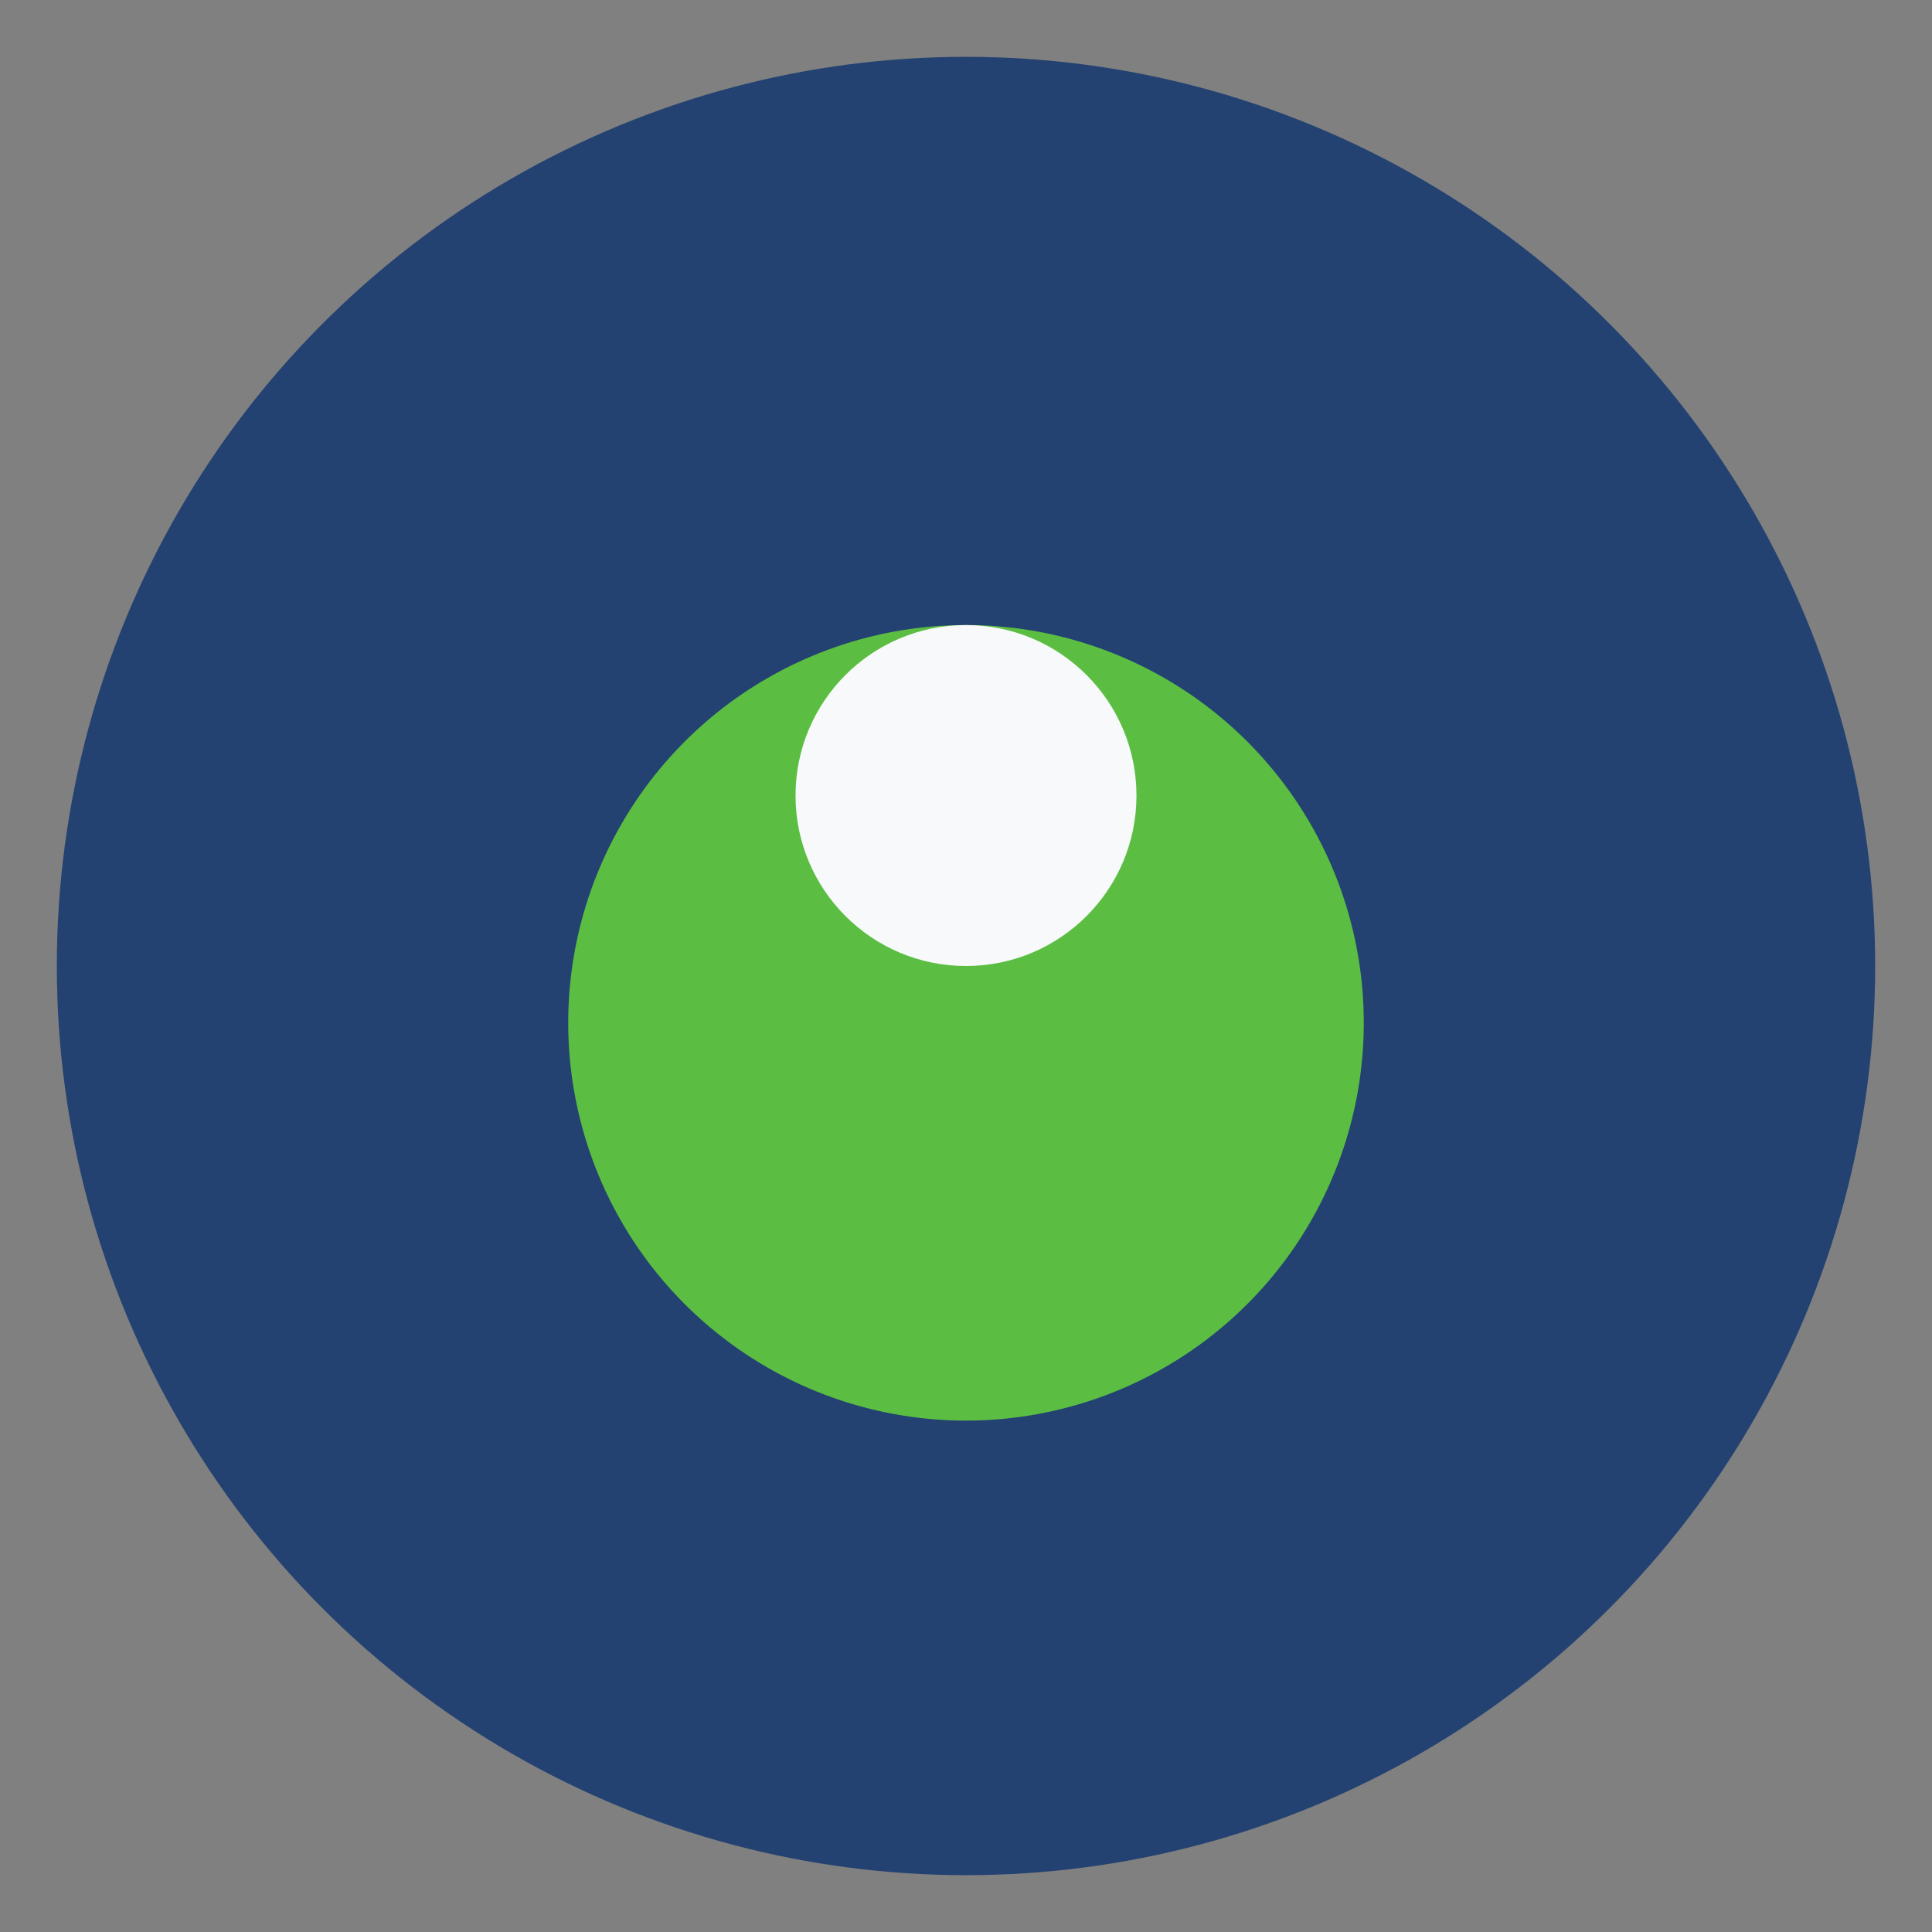 <?xml version="1.0" encoding="UTF-8"?>
<svg xmlns="http://www.w3.org/2000/svg" width="34" height="34" viewBox="0 0 34 34"><rect x="0" y="0" width="34" height="34" fill="#808080" stroke="none"/><circle cx="17" cy="17" r="16" fill="#234271"/><path d="M10 18a7 7 0 0014 0 7 7 0 10-14 0z" fill="#5BBE42"/><circle cx="17" cy="14" r="3" fill="#F7F9FA"/></svg>